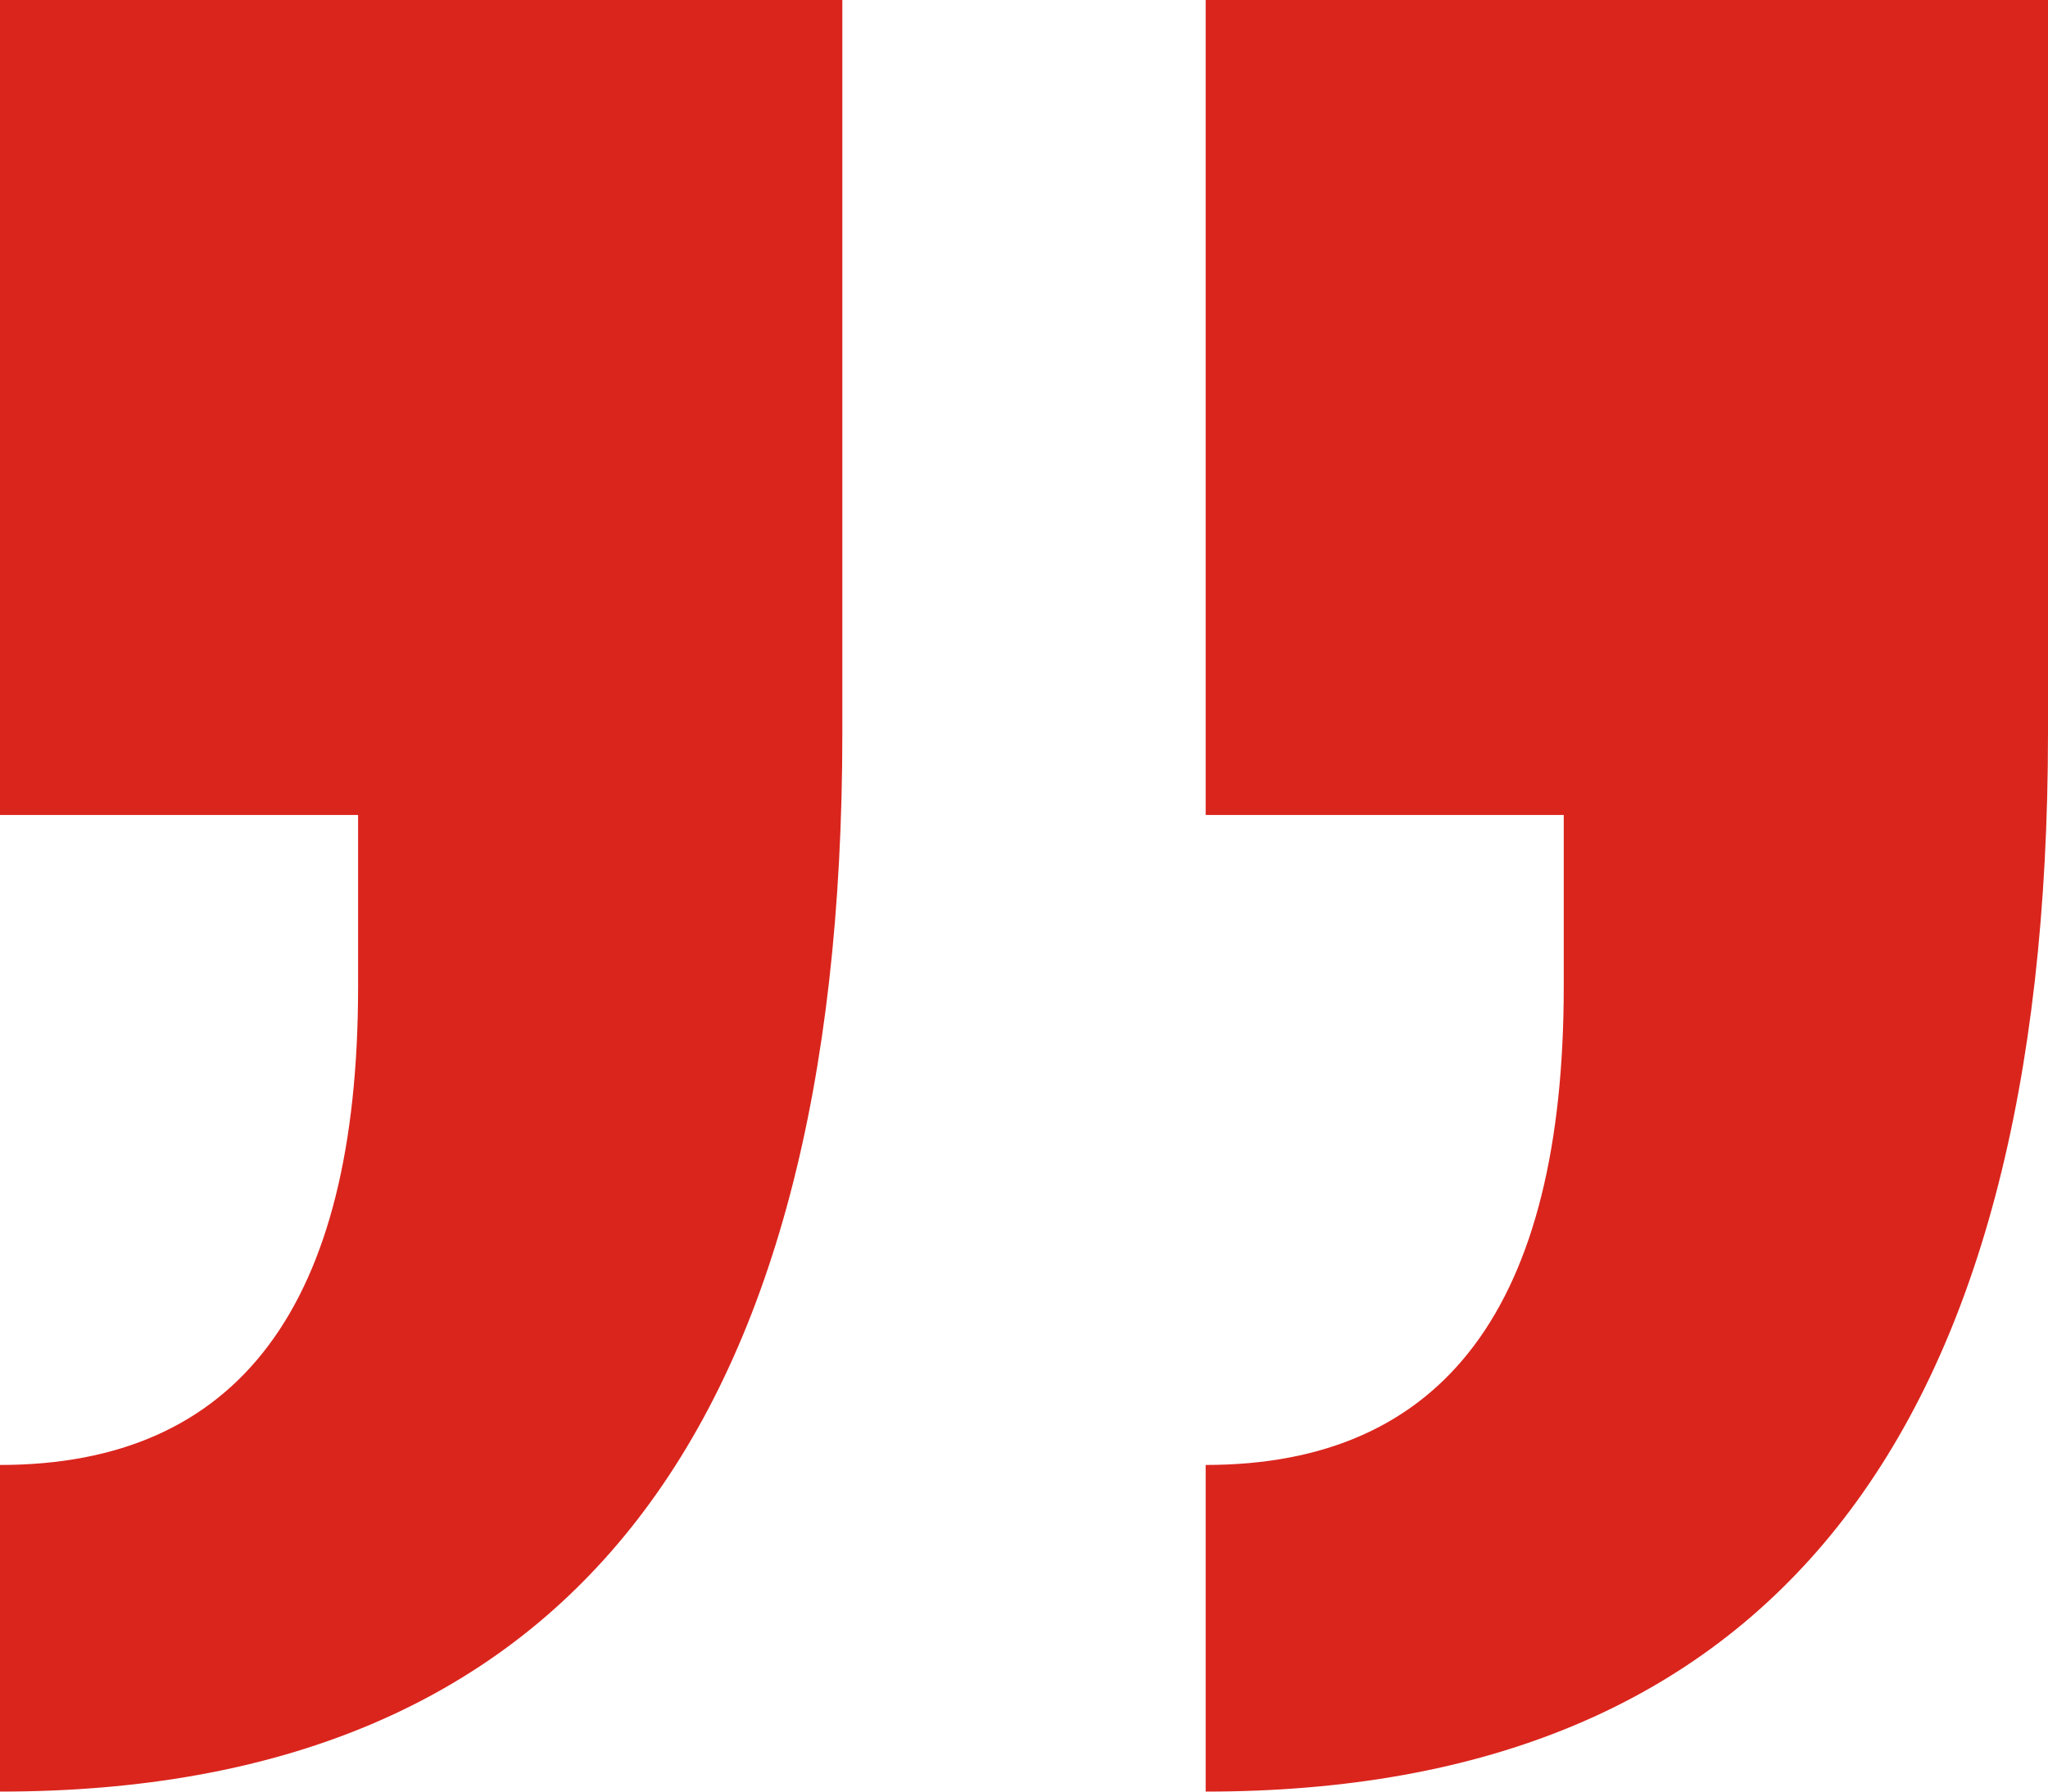<svg width="40" height="35" viewBox="0 0 40 35" fill="none" xmlns="http://www.w3.org/2000/svg">
<path d="M16.452 0V14.309C16.452 28.103 10.968 35 0 35V28.619C4.662 28.619 6.994 25.503 6.994 19.273V15.921H0V0H16.452ZM40 0V14.309C40 28.103 34.516 35 23.548 35V28.619C28.211 28.619 30.542 25.503 30.542 19.273V15.921H23.548V0H40Z" fill="#DA251D"/>
</svg>
